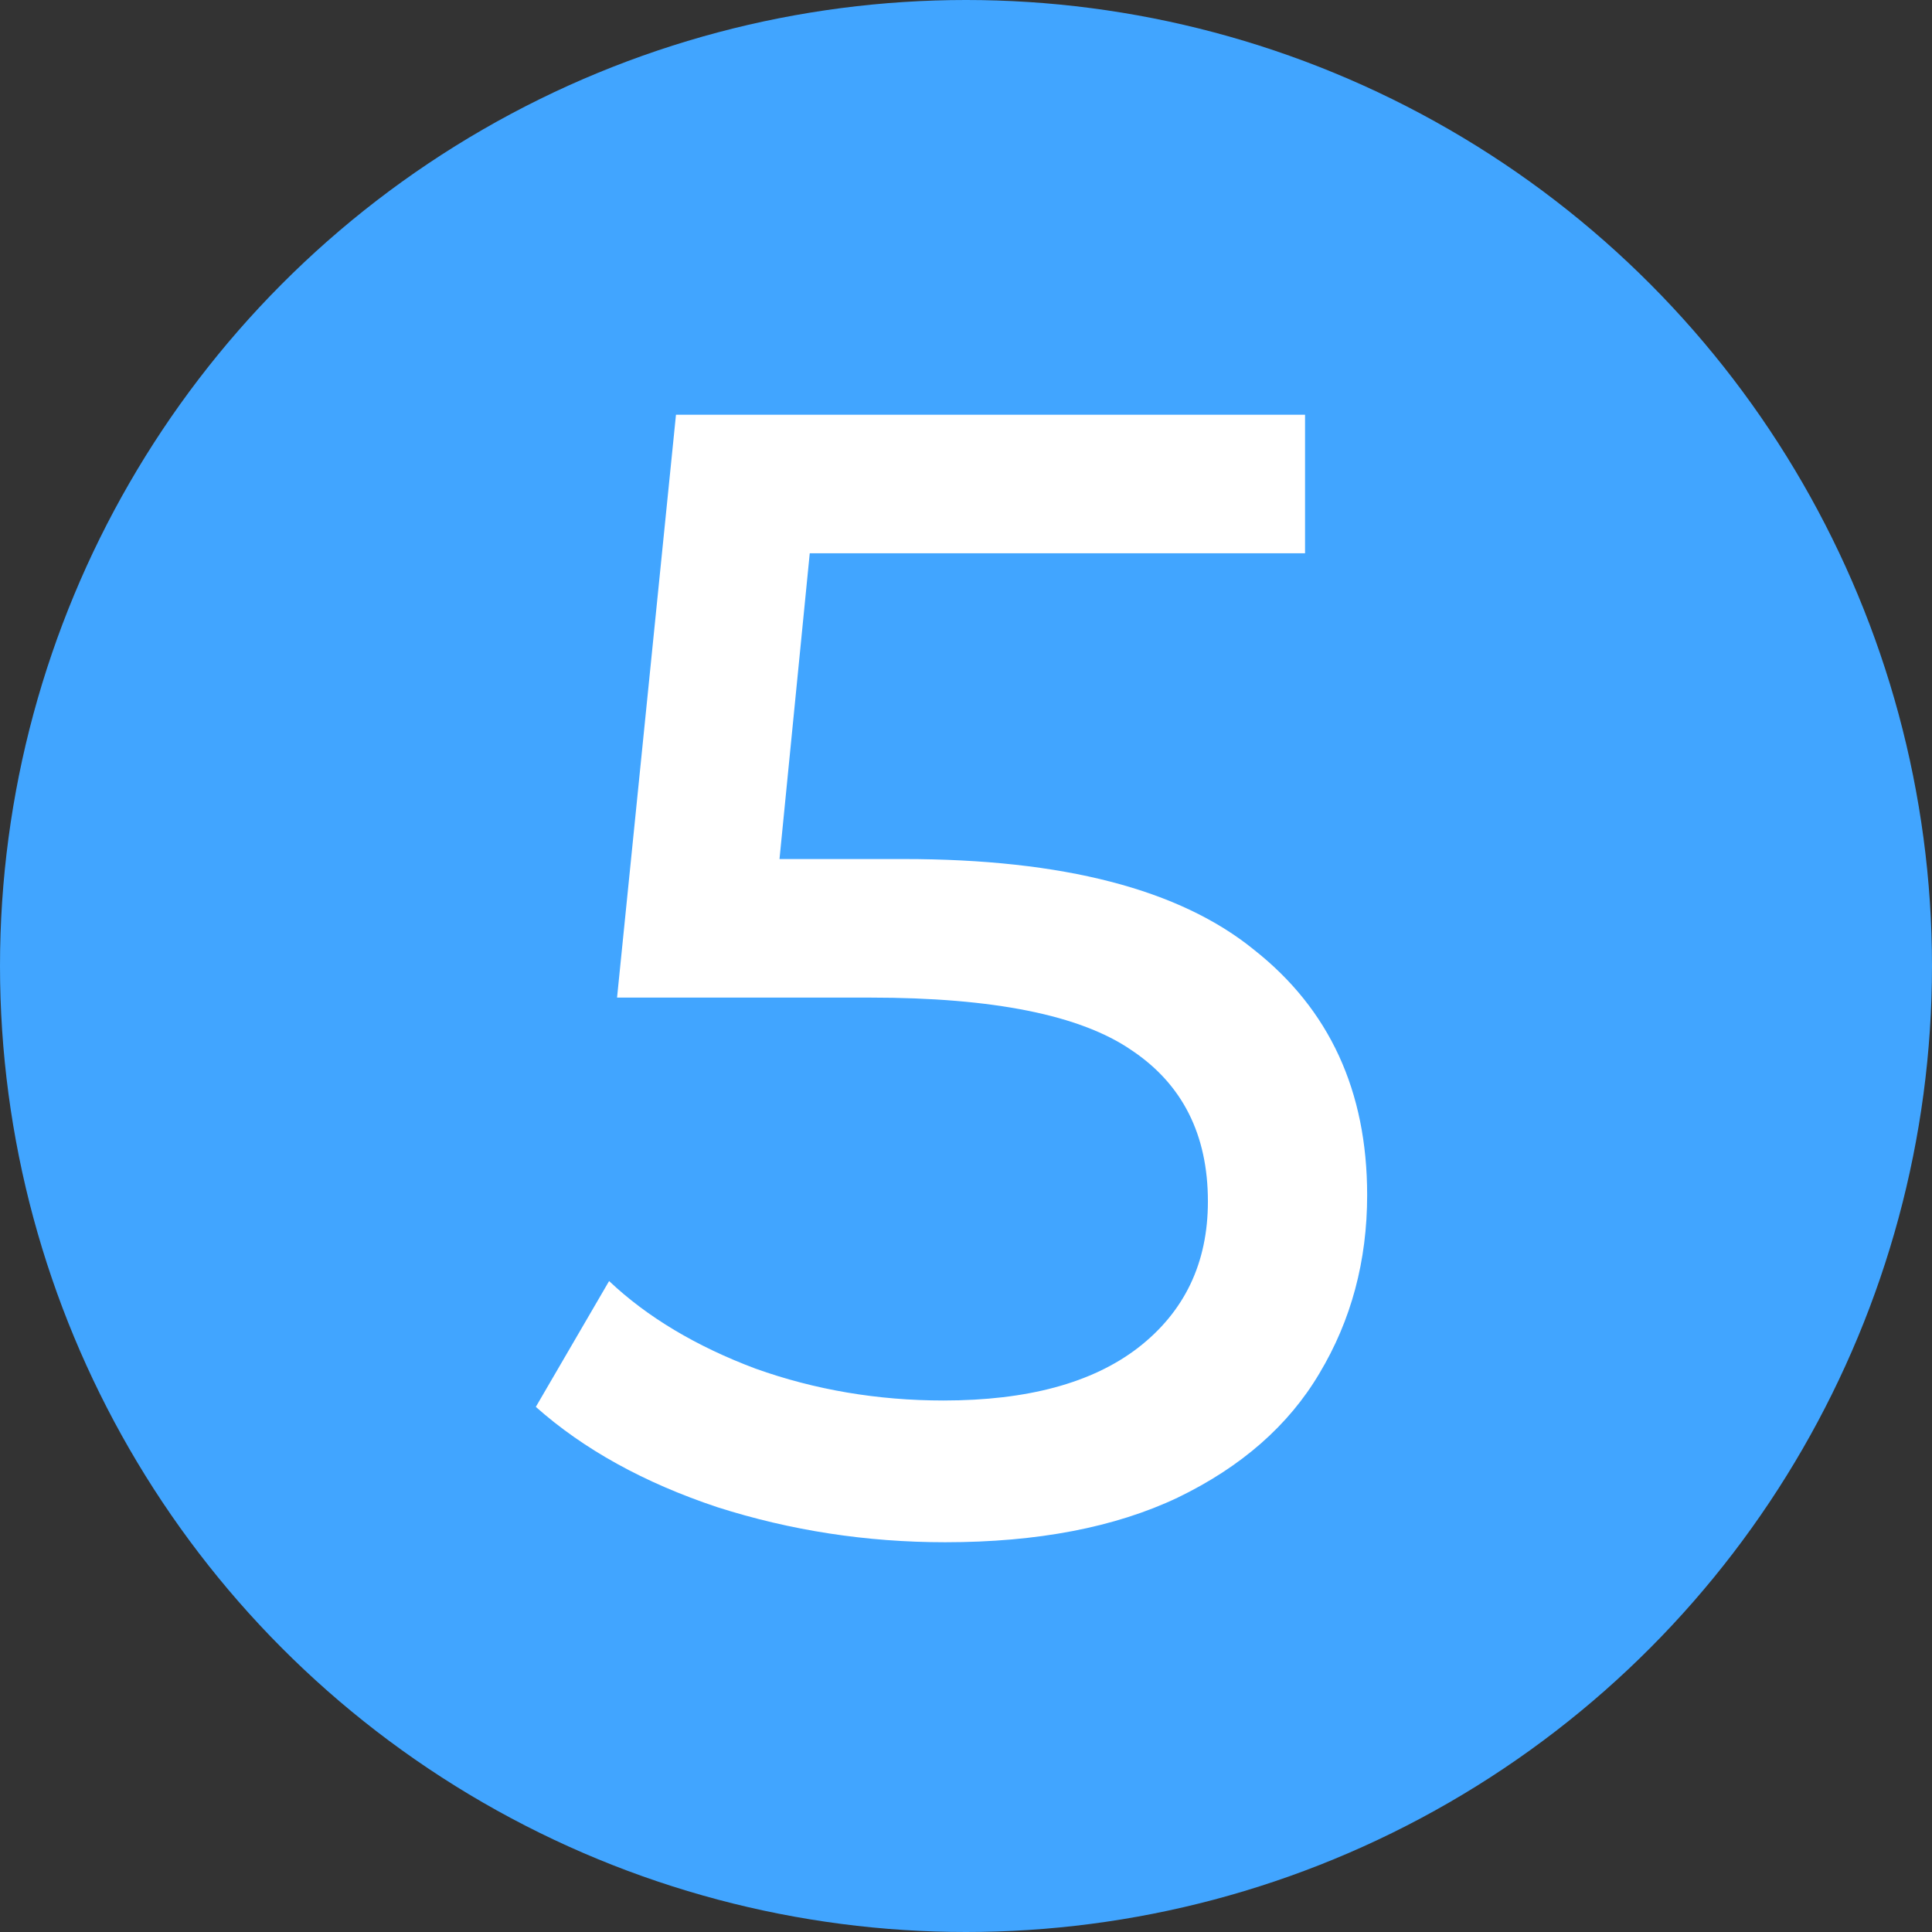 <?xml version="1.0" encoding="UTF-8"?> <svg xmlns="http://www.w3.org/2000/svg" width="96" height="96" viewBox="0 0 96 96" fill="none"><rect x="0" y="0" width="96" height="96" fill="#333333" stroke="none"/><circle cx="48" cy="48" r="48" fill="#41A5FF"></circle><path d="M44.905 42.685C52.818 42.685 58.621 44.189 62.314 47.196C66.06 50.15 67.933 54.212 67.933 59.382C67.933 62.653 67.141 65.607 65.559 68.245C64.029 70.83 61.681 72.888 58.516 74.417C55.403 75.894 51.552 76.633 46.963 76.633C43.059 76.633 39.287 76.053 35.647 74.892C32.007 73.679 29 72.017 26.625 69.907L30.266 63.655C32.165 65.449 34.592 66.9 37.546 68.008C40.5 69.063 43.613 69.59 46.883 69.59C51.051 69.59 54.269 68.72 56.538 66.979C58.859 65.185 60.02 62.758 60.02 59.699C60.02 56.375 58.753 53.869 56.221 52.181C53.689 50.44 49.363 49.57 43.243 49.57H30.661L33.589 20.607H64.847V27.492H40.236L38.733 42.685H44.905Z" fill="white"></path></svg> 